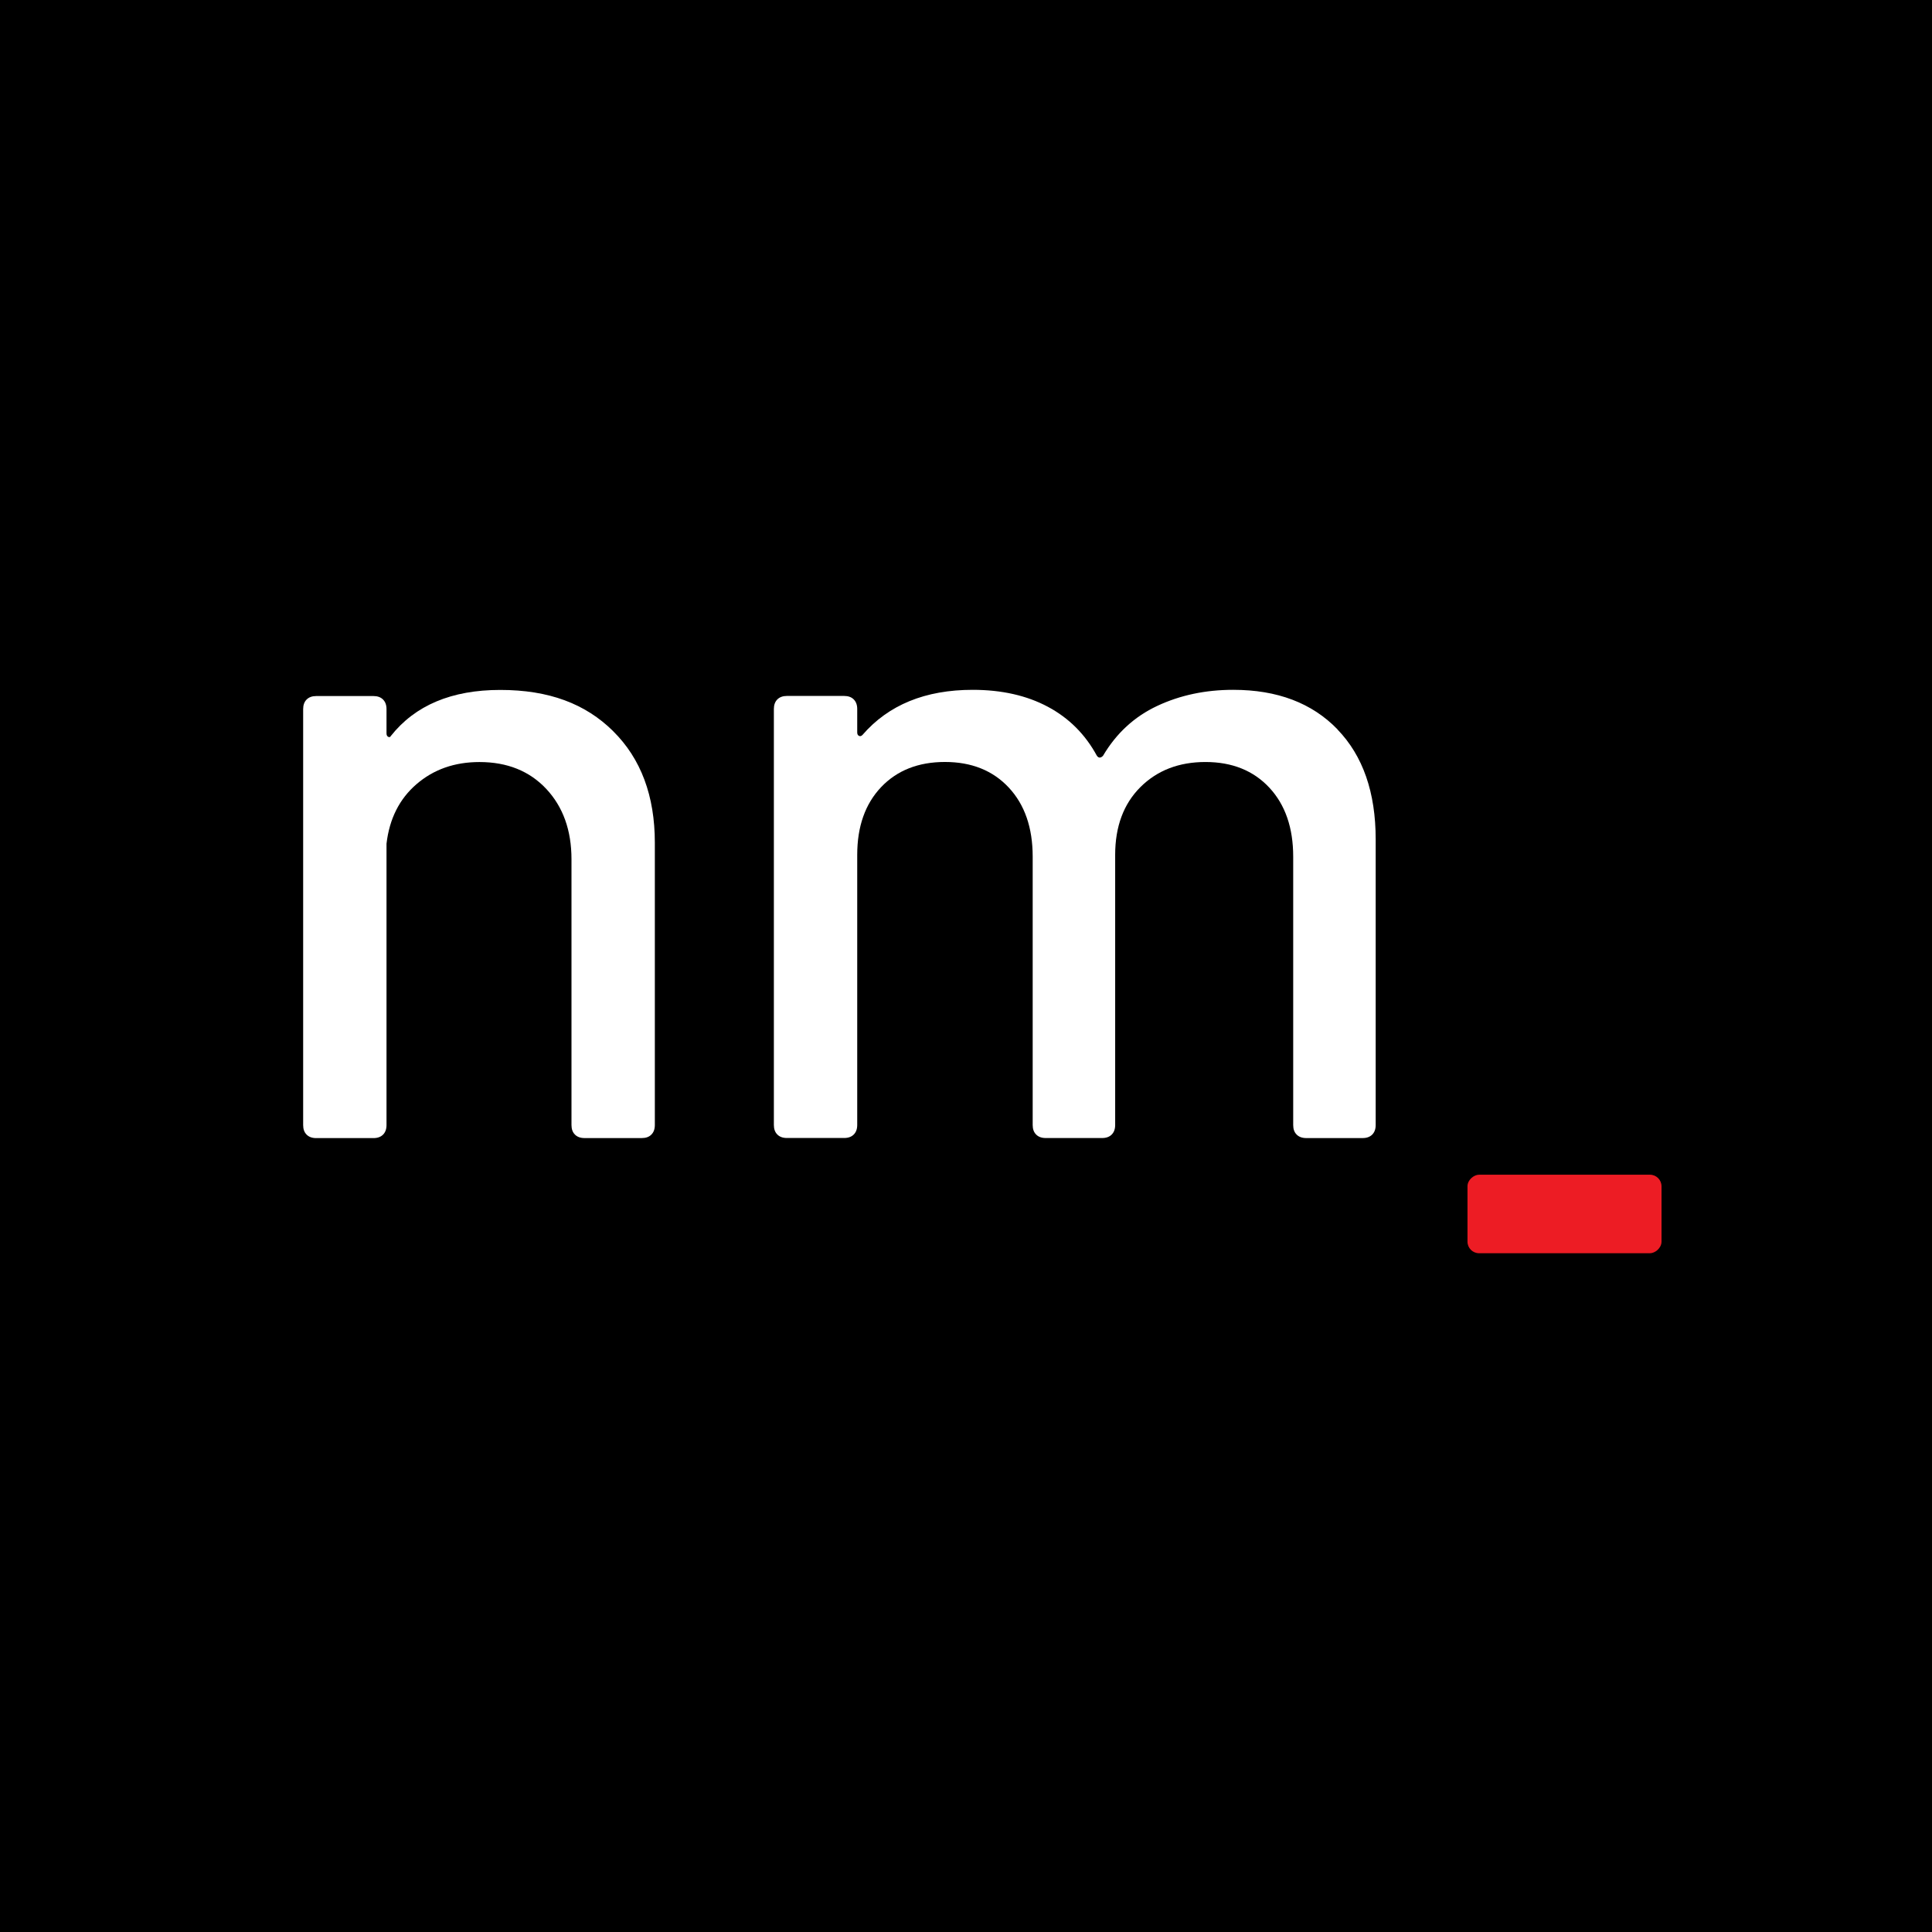 <?xml version="1.0" encoding="UTF-8"?> <svg xmlns="http://www.w3.org/2000/svg" id="Layer_2" width="512" height="512" viewBox="0 0 512 512"><g id="Layer_1-2"><rect width="512" height="512"></rect><path d="M162.49,193.77c7.37,7.29,11.05,17.15,11.05,29.58v74.8c0,1.07-.31,1.92-.92,2.53-.61.62-1.46.92-2.53.92h-15.19c-1.07,0-1.92-.31-2.53-.92-.62-.61-.92-1.46-.92-2.53v-70.43c0-7.67-2.23-13.88-6.67-18.64-4.45-4.75-10.36-7.13-17.72-7.13-6.6,0-12.16,1.96-16.69,5.87-4.53,3.91-7.17,9.17-7.94,15.77v74.57c0,1.07-.31,1.92-.92,2.53s-1.46.92-2.53.92h-15.19c-1.08,0-1.92-.31-2.53-.92-.62-.61-.92-1.46-.92-2.53v-110.25c0-1.07.31-1.92.92-2.53.61-.61,1.46-.92,2.53-.92h15.19c1.07,0,1.92.31,2.53.92.61.62.92,1.46.92,2.53v6.44c0,.46.15.77.46.92.31.15.54.08.69-.23,6.44-8.13,16.11-12.2,29-12.2s22.56,3.65,29.92,10.93Z" fill="#fff"></path><path d="M354.44,193.31c6.75,6.98,10.13,16.69,10.13,29.12v75.72c0,1.07-.31,1.92-.92,2.53s-1.46.92-2.53.92h-14.96c-1.07,0-1.92-.31-2.53-.92-.62-.61-.92-1.46-.92-2.53v-71.12c0-7.67-2.11-13.77-6.33-18.3-4.22-4.52-9.86-6.79-16.92-6.79s-12.81,2.23-17.26,6.67c-4.45,4.45-6.67,10.44-6.67,17.95v71.58c0,1.07-.31,1.92-.92,2.53s-1.46.92-2.53.92h-14.96c-1.08,0-1.92-.31-2.53-.92-.62-.61-.92-1.46-.92-2.53v-71.12c0-7.67-2.11-13.77-6.33-18.3-4.22-4.52-9.86-6.79-16.92-6.79s-12.7,2.23-16.92,6.67c-4.22,4.45-6.33,10.44-6.33,17.95v71.58c0,1.07-.31,1.92-.92,2.53s-1.46.92-2.53.92h-15.19c-1.08,0-1.92-.31-2.53-.92-.62-.61-.92-1.46-.92-2.53v-110.25c0-1.07.31-1.92.92-2.53.61-.61,1.46-.92,2.53-.92h15.19c1.07,0,1.92.31,2.53.92.61.62.92,1.46.92,2.53v6.21c0,.46.15.77.46.92.31.15.61.08.92-.23,6.9-7.98,16.65-11.97,29.23-11.97,7.67,0,14.31,1.5,19.91,4.49,5.6,2.99,9.93,7.33,13,13,.46.62,1,.62,1.61,0,3.53-5.98,8.32-10.39,14.38-13.23,6.06-2.84,12.77-4.26,20.14-4.26,11.66,0,20.87,3.49,27.62,10.47Z" fill="#fff"></path><rect x="404.2" y="296.01" width="20.81" height="51.42" rx="3.07" ry="3.07" transform="translate(736.33 -92.89) rotate(90)" fill="#ed1c24"></rect></g></svg> 
